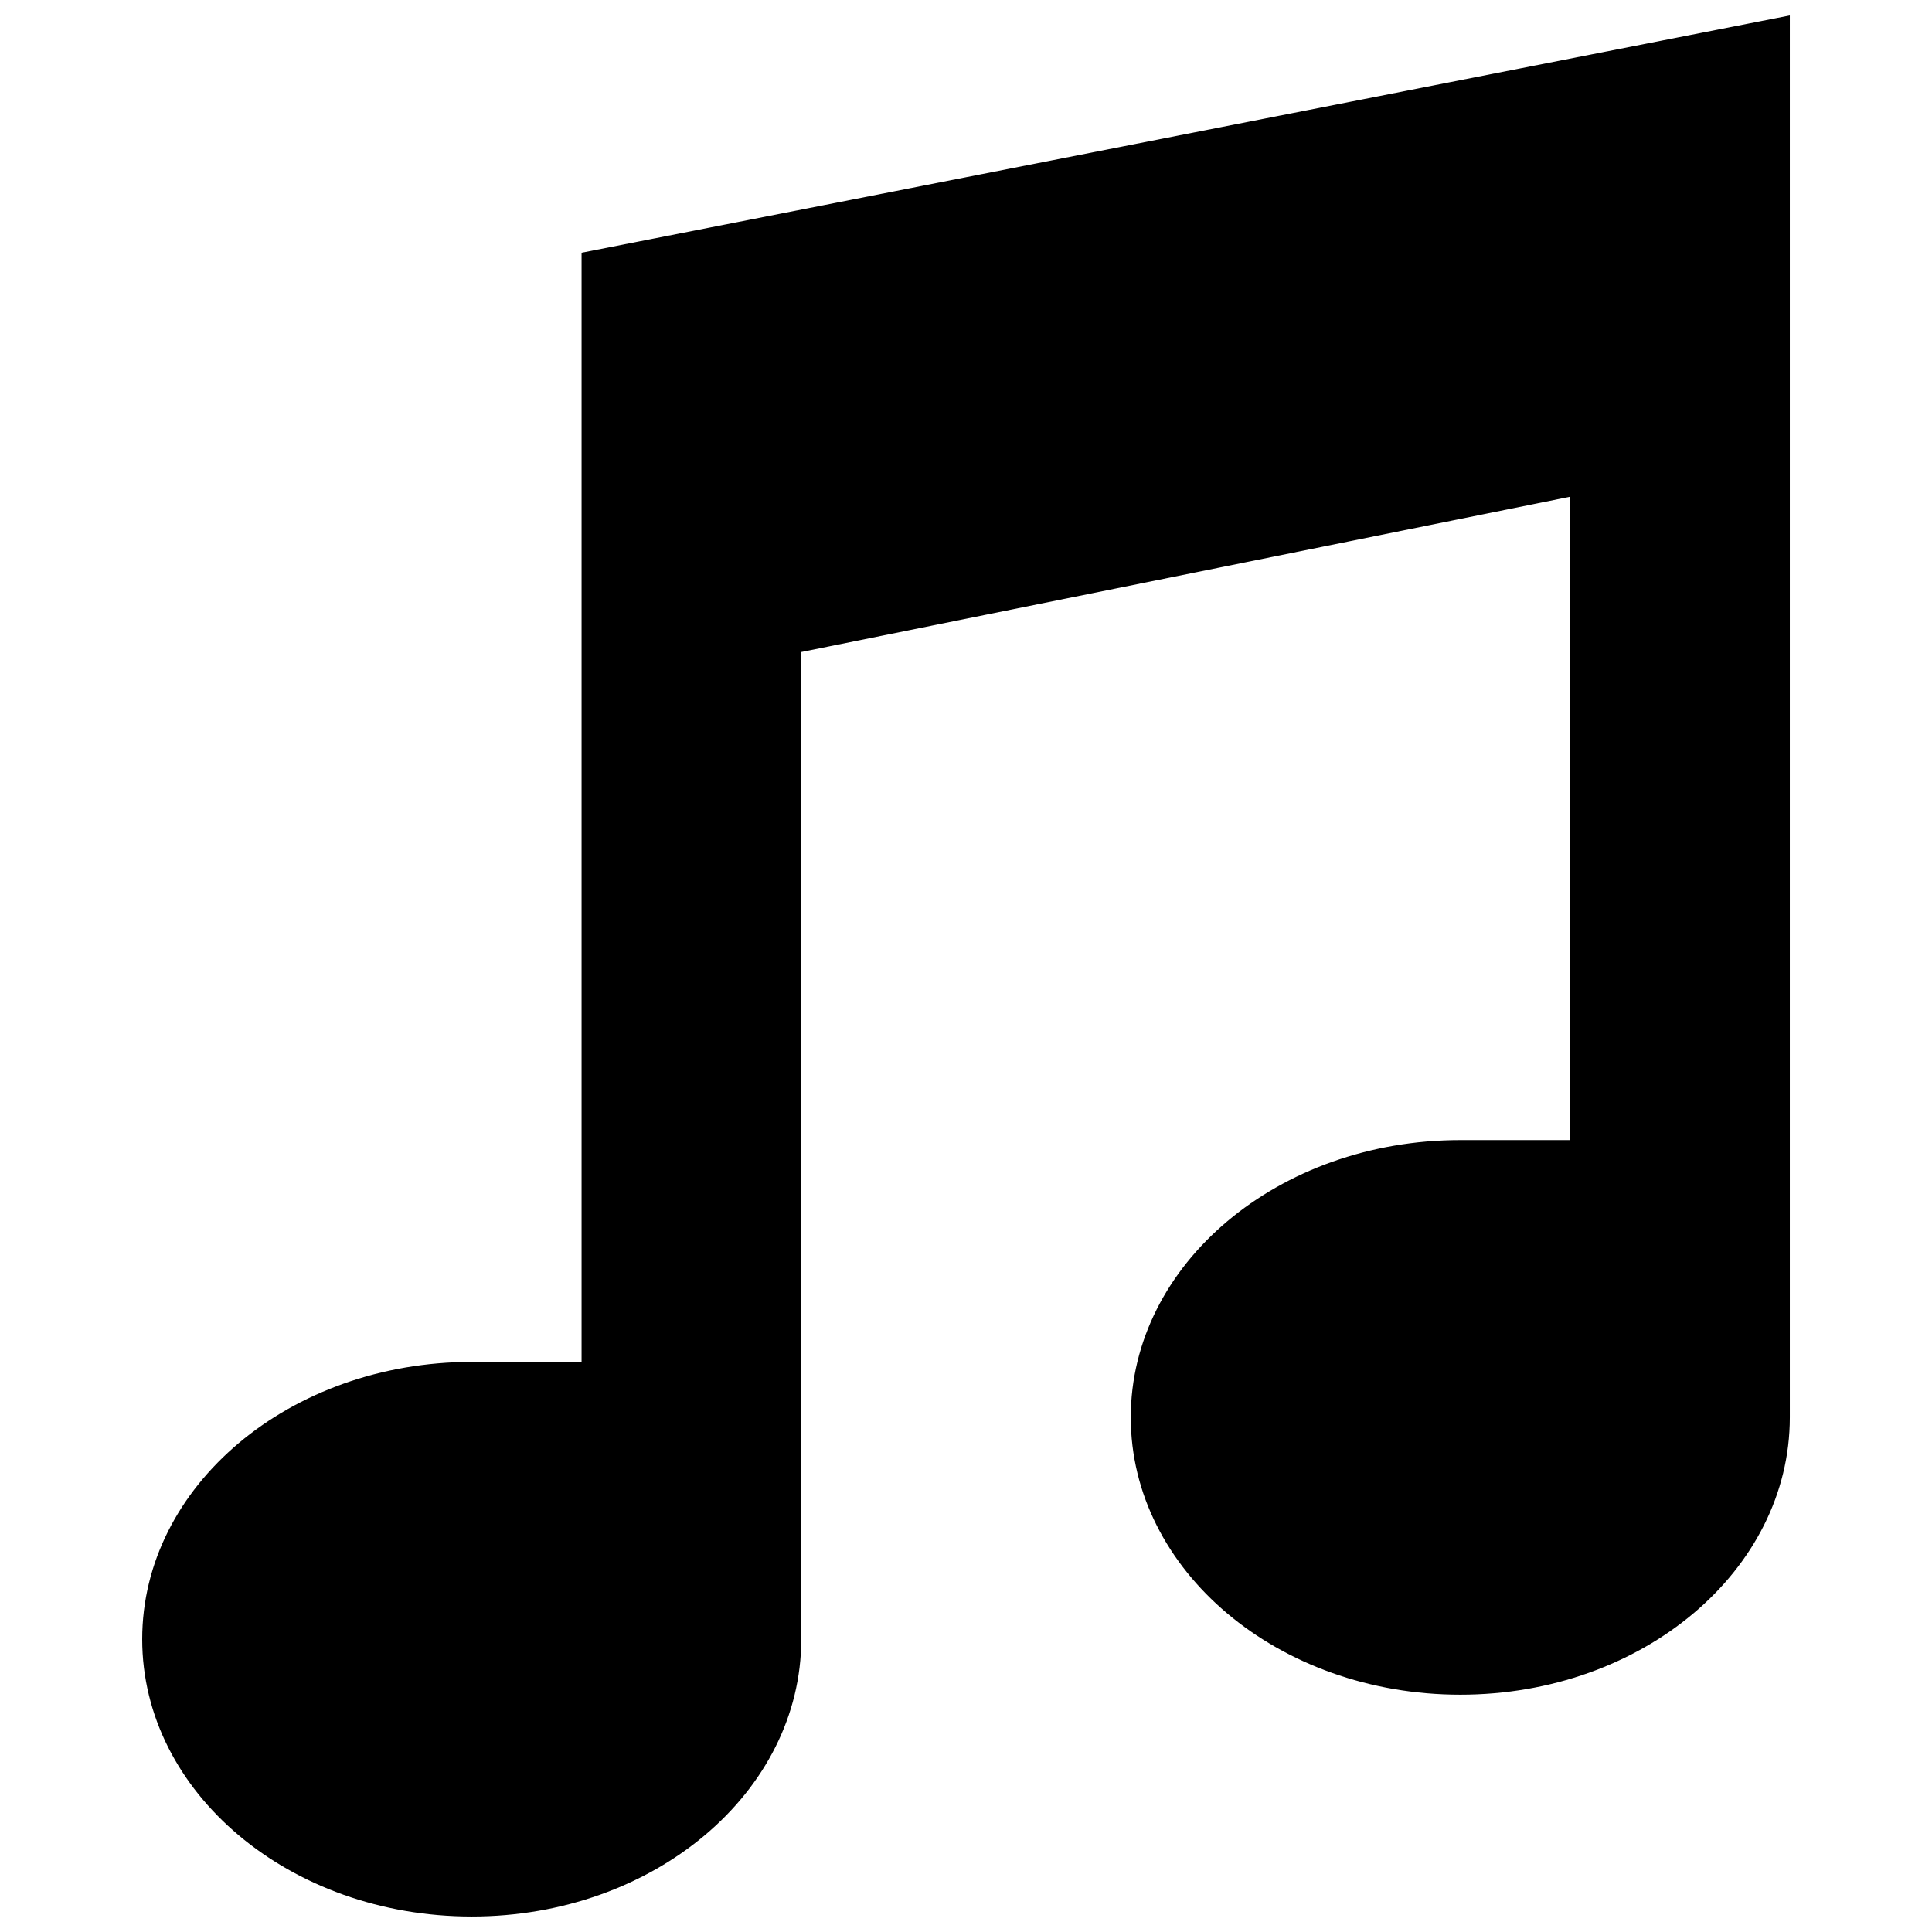 <?xml version="1.0" encoding="UTF-8"?>
<!-- Uploaded to: SVG Find, www.svgfind.com, Generator: SVG Find Mixer Tools -->
<svg width="800px" height="800px" version="1.1" viewBox="144 144 512 512" xmlns="http://www.w3.org/2000/svg">
 <defs>
  <clipPath id="a">
   <path d="m181 148.09h438v503.81h-438z"/>
  </clipPath>
 </defs>
 <g clip-path="url(#a)">
  <path d="m356.34 316.79v261.62c0 40.586-39.098 73.488-87.328 73.488-48.23 0-87.328-32.902-87.328-73.488 0-40.586 39.098-73.488 87.328-73.488h29.109v-293.95l320.2-62.879v371.53c0 40.586-39.098 73.488-87.328 73.488s-87.328-32.902-87.328-73.488c0-40.59 39.098-73.488 87.328-73.488h29.109v-170.5z" fill-rule="evenodd"/>
 </g>
</svg>